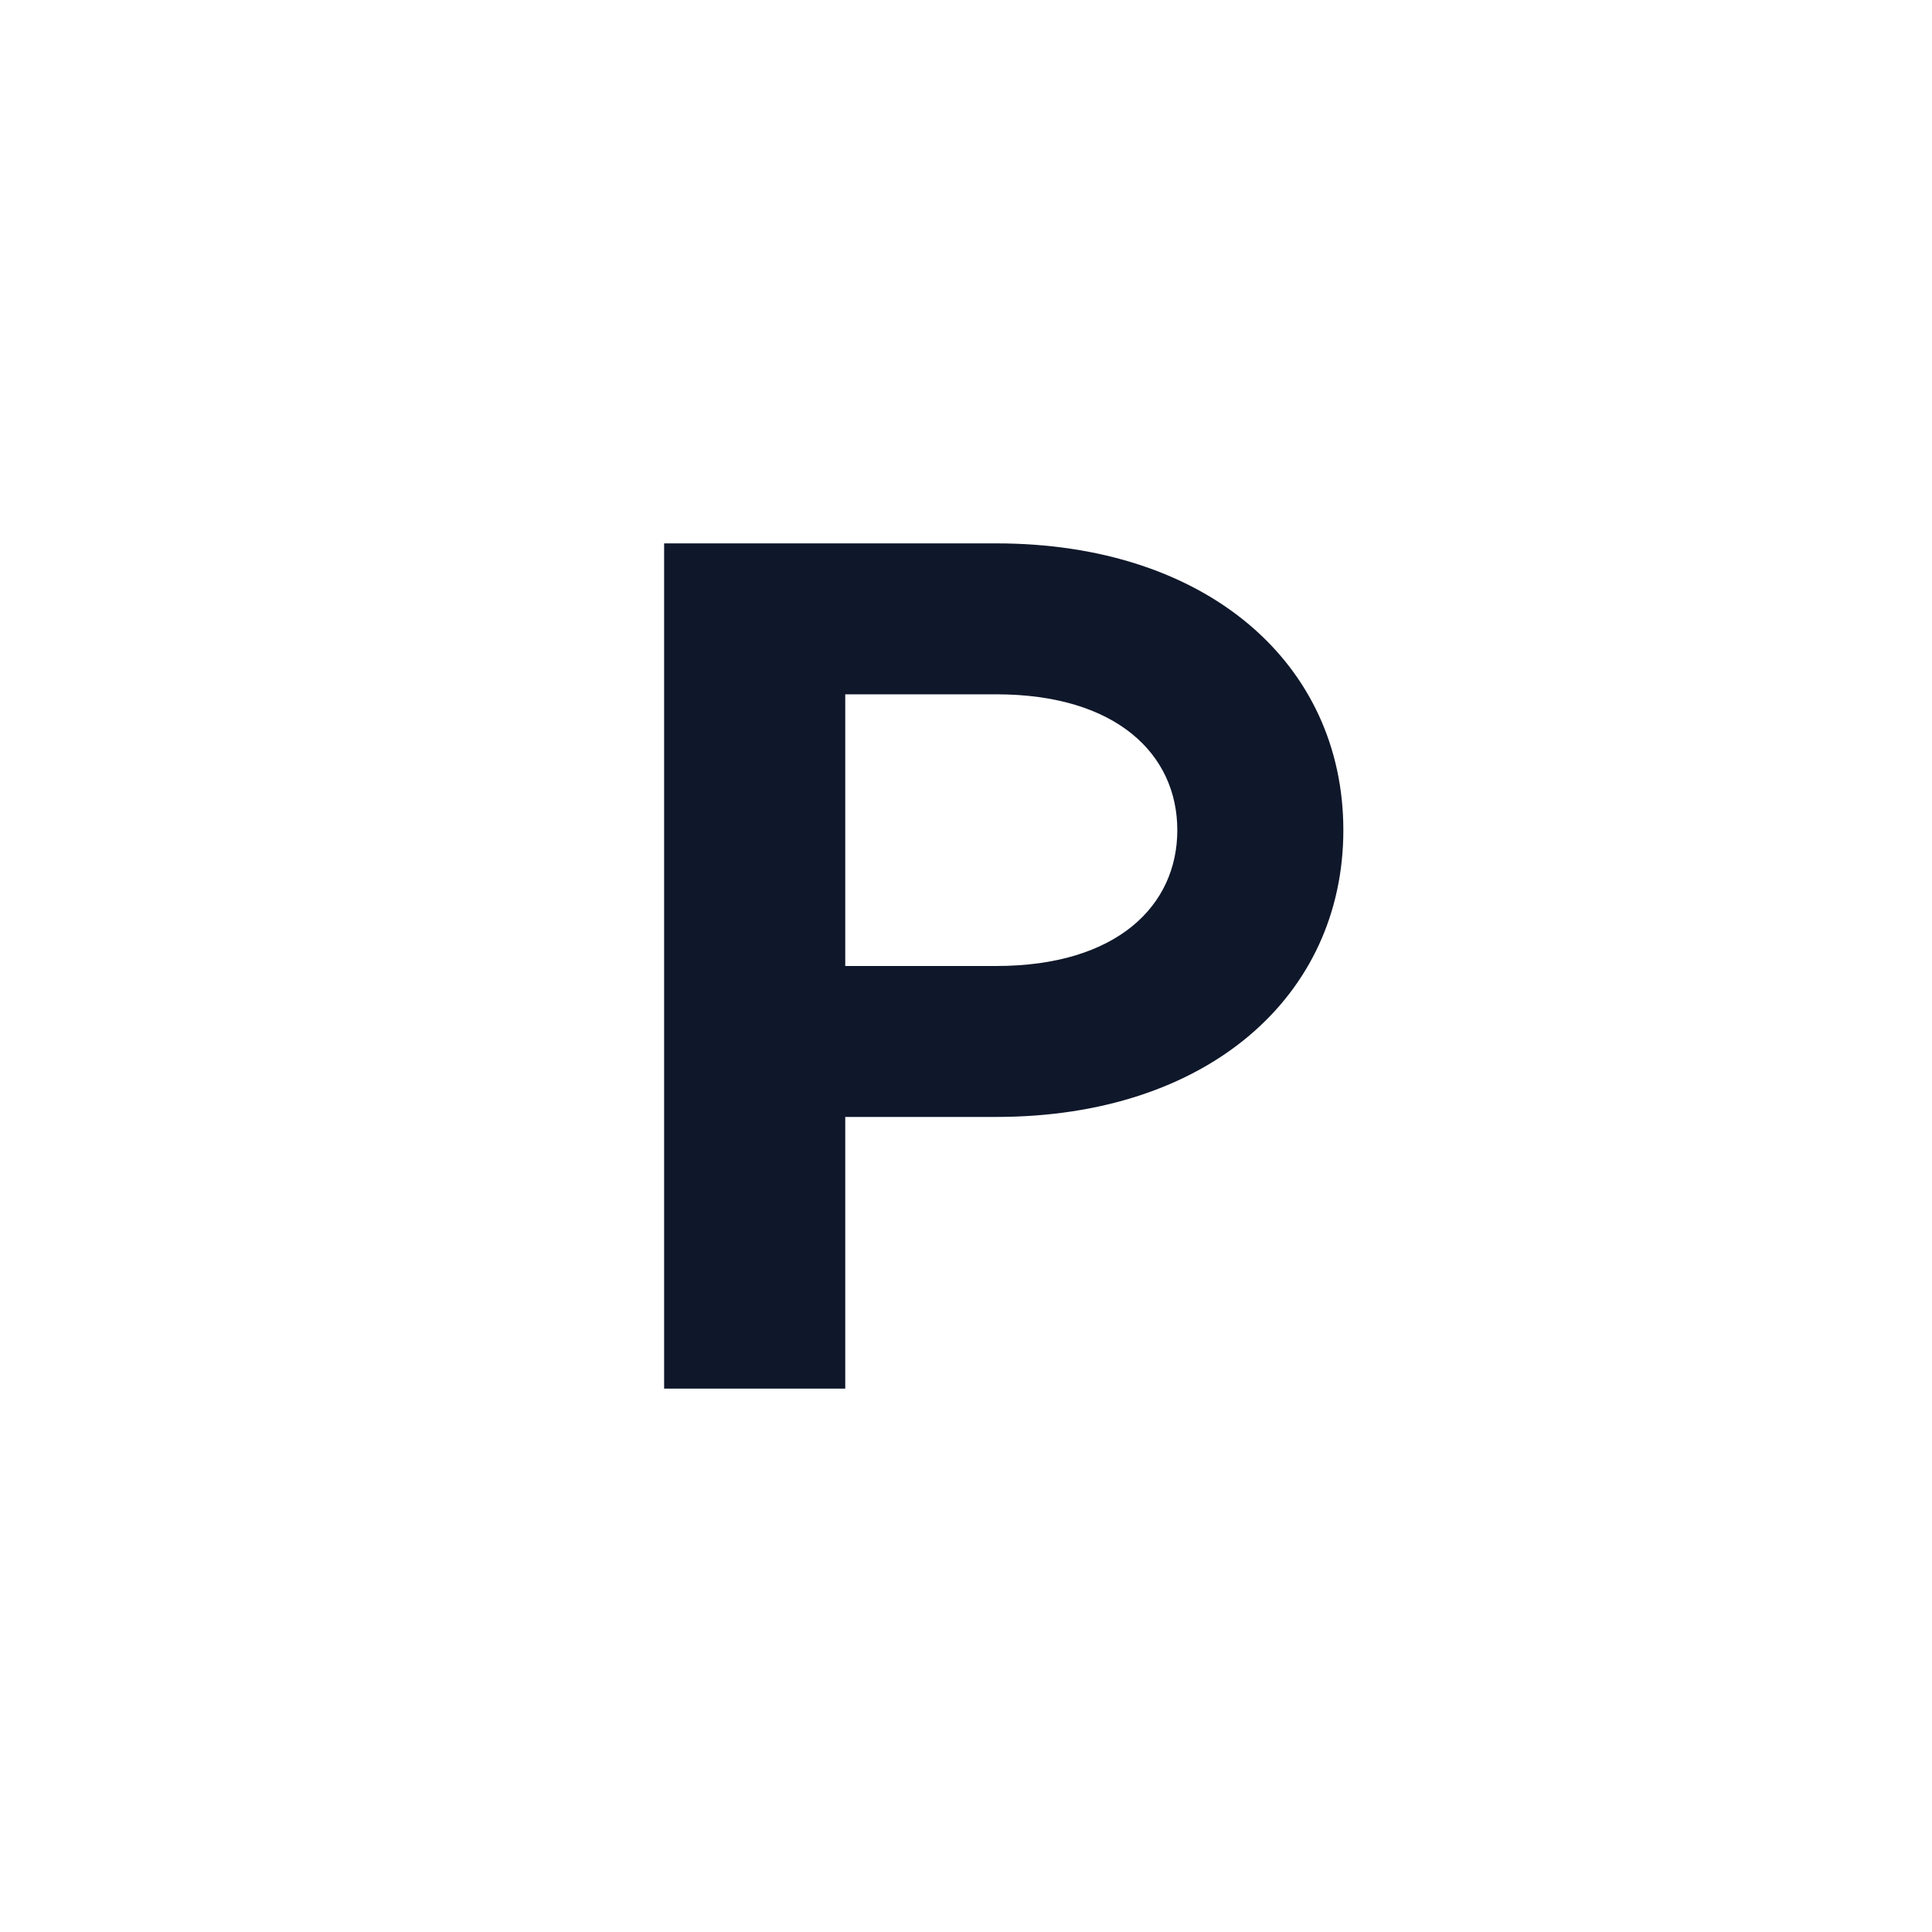 <svg xmlns="http://www.w3.org/2000/svg" viewBox="0 0 256 256" role="img" aria-labelledby="title">
  <title id="title">PlainLogic Monogram (Black)</title>
  <rect width="256" height="256" fill="none"/>
  <g fill="#0f172a" transform="translate(0,0) scale(1) translate(0,0)">
    <path fill-rule="evenodd" d="M88 72h44c28 0 46 16 46 38s-18 38-46 38h-20v36H88V72zm24 20v36h20c16 0 24-8 24-18s-8-18-24-18h-20z"/>
  </g>
</svg>
